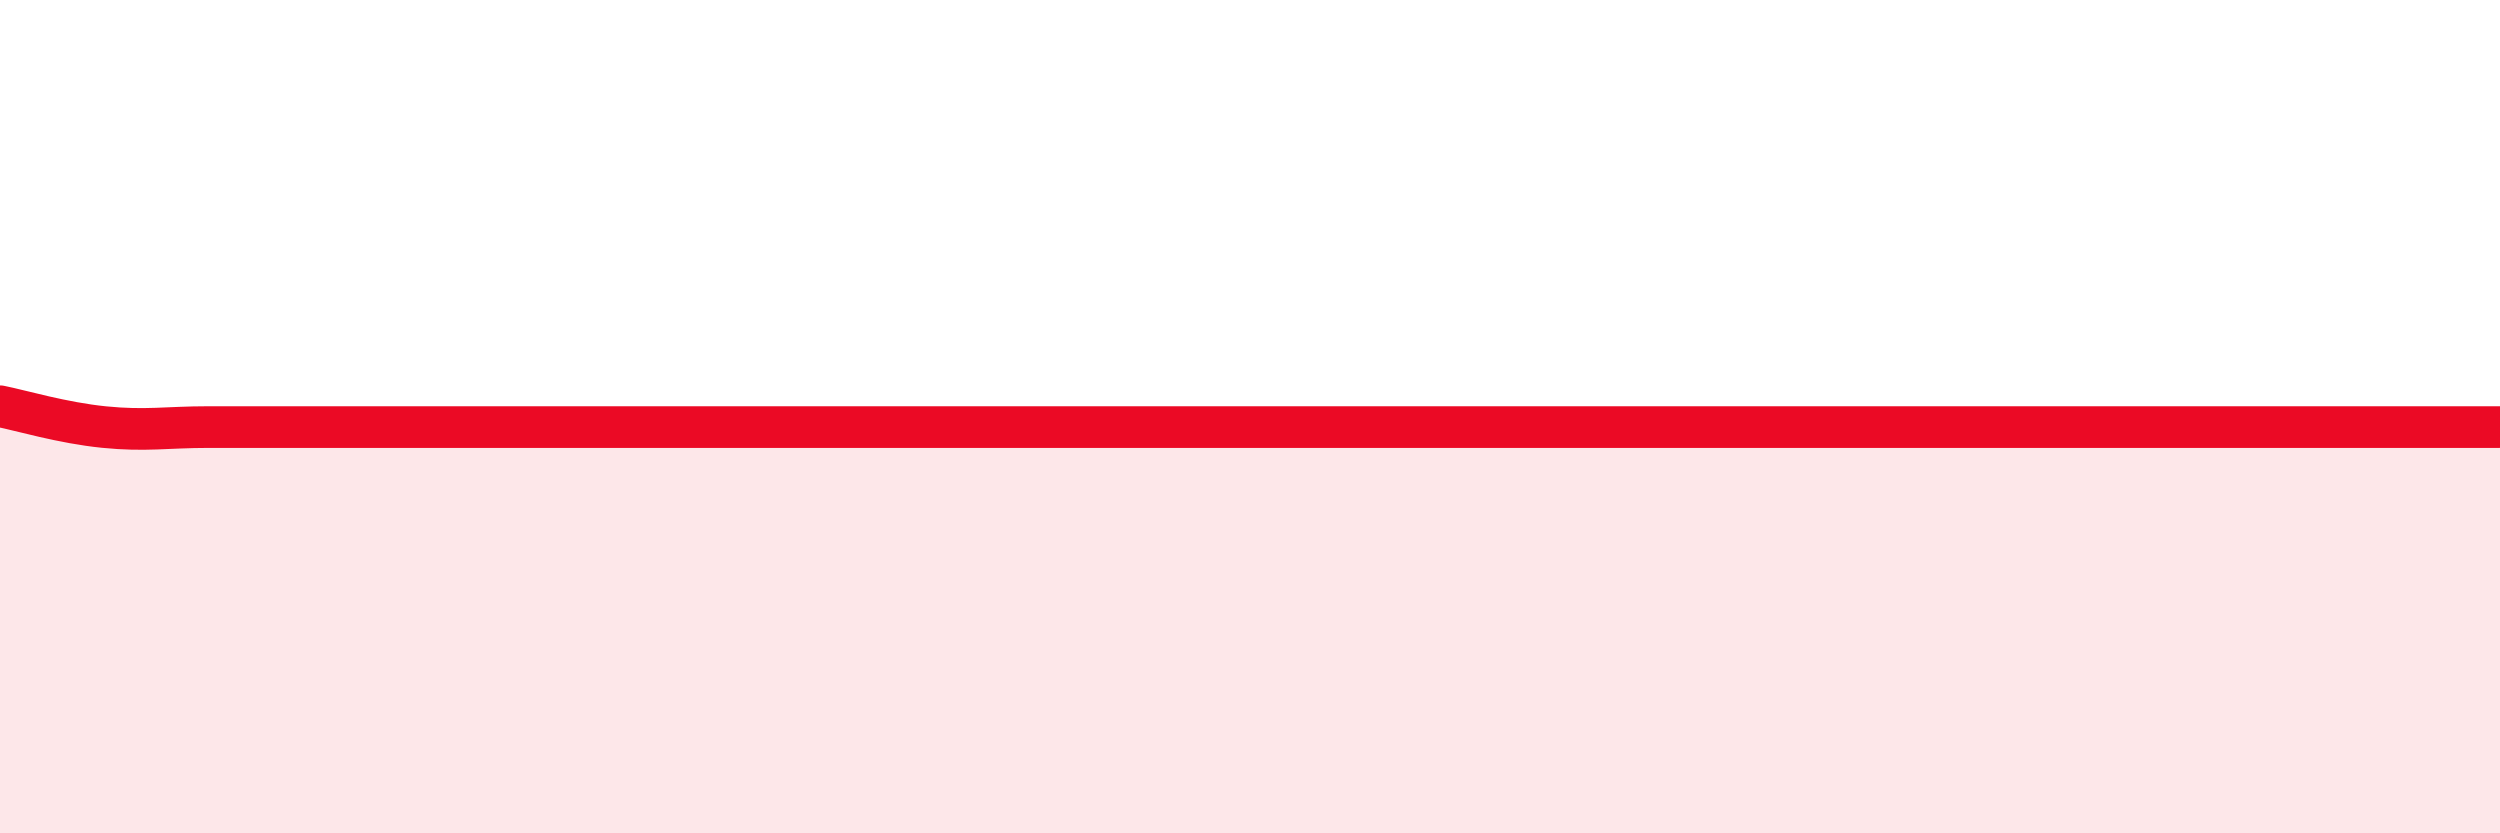 
    <svg width="60" height="20" viewBox="0 0 60 20" xmlns="http://www.w3.org/2000/svg">
      <path
        d="M 0,9.75 C 0.5,9.85 1.5,10.15 2.5,10.25 C 3.5,10.35 4,10.25 5,10.25 C 6,10.25 6.5,10.25 7.5,10.25 C 8.5,10.25 9,10.25 10,10.25 C 11,10.25 11.5,10.25 12.5,10.25 C 13.5,10.25 14,10.25 15,10.25 C 16,10.25 16.5,10.25 17.5,10.25 C 18.5,10.25 19,10.25 20,10.25 C 21,10.25 21.5,10.25 22.5,10.25 C 23.5,10.25 24,10.25 25,10.25 C 26,10.25 26.5,10.25 27.5,10.25 C 28.5,10.25 29,10.25 30,10.25 C 31,10.25 31.5,10.25 32.5,10.25 C 33.5,10.25 34,10.25 35,10.25 C 36,10.25 36.5,10.25 37.5,10.25 C 38.5,10.25 39,10.25 40,10.25 C 41,10.25 41.5,10.25 42.5,10.25 C 43.5,10.25 44,10.25 45,10.25 C 46,10.25 46.5,10.25 47.5,10.25 C 48.5,10.25 49,10.25 50,10.25 C 51,10.25 51.5,10.25 52.5,10.25 C 53.5,10.25 54,10.25 55,10.25 C 56,10.25 56.5,10.25 57.5,10.25 C 58.5,10.25 59.5,10.25 60,10.25L60 20L0 20Z"
        fill="#EB0A25"
        opacity="0.1"
        stroke-linecap="round"
        stroke-linejoin="round"
      />
      <path
        d="M 0,9.75 C 0.5,9.85 1.5,10.15 2.5,10.25 C 3.5,10.35 4,10.25 5,10.25 C 6,10.25 6.5,10.25 7.5,10.25 C 8.5,10.25 9,10.25 10,10.25 C 11,10.25 11.5,10.25 12.5,10.25 C 13.5,10.25 14,10.25 15,10.25 C 16,10.25 16.5,10.25 17.5,10.25 C 18.5,10.25 19,10.25 20,10.25 C 21,10.25 21.5,10.25 22.5,10.25 C 23.5,10.25 24,10.25 25,10.25 C 26,10.25 26.5,10.25 27.5,10.25 C 28.5,10.25 29,10.25 30,10.25 C 31,10.25 31.5,10.25 32.5,10.25 C 33.5,10.25 34,10.25 35,10.25 C 36,10.25 36.5,10.25 37.5,10.25 C 38.5,10.25 39,10.25 40,10.25 C 41,10.25 41.5,10.25 42.5,10.25 C 43.5,10.25 44,10.25 45,10.25 C 46,10.25 46.5,10.25 47.5,10.25 C 48.5,10.25 49,10.25 50,10.25 C 51,10.25 51.5,10.25 52.5,10.25 C 53.5,10.25 54,10.25 55,10.25 C 56,10.25 56.5,10.25 57.5,10.25 C 58.5,10.25 59.5,10.25 60,10.25"
        stroke="#EB0A25"
        stroke-width="1"
        fill="none"
        stroke-linecap="round"
        stroke-linejoin="round"
      />
    </svg>
  
